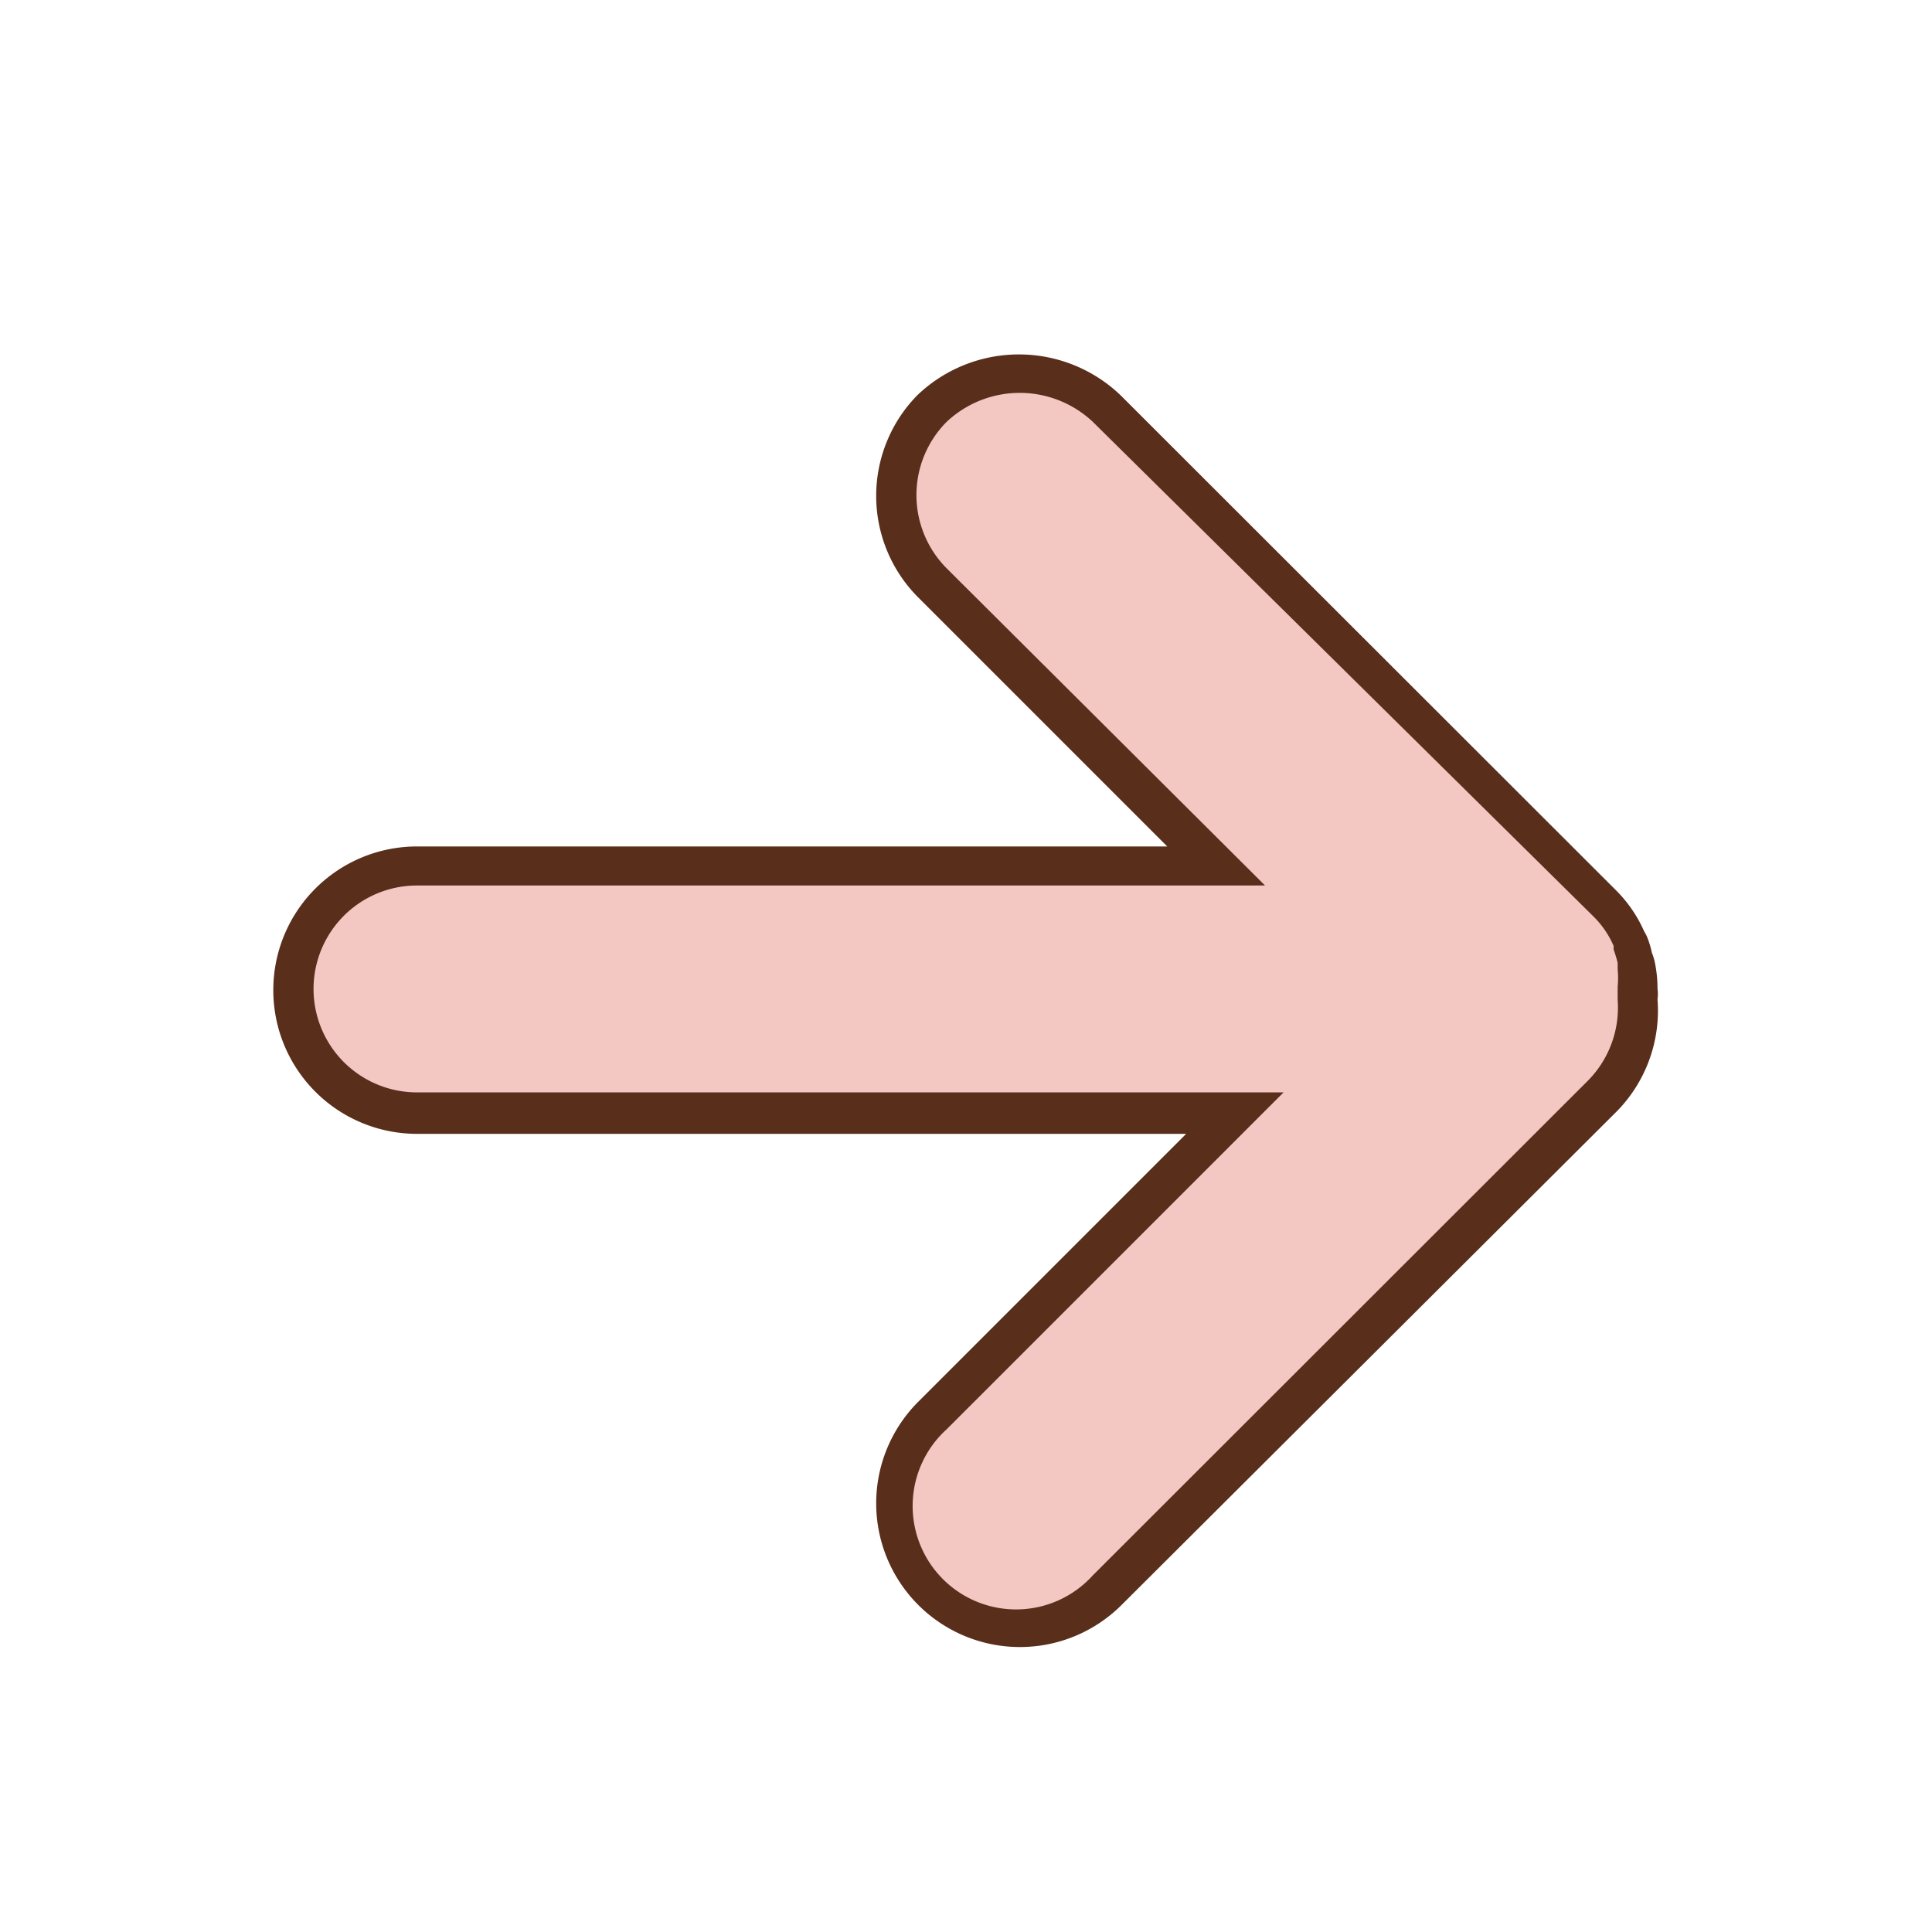 <svg id="7c5192b1-c871-445e-b496-f36237b1a3cd" data-name="图层 1" xmlns="http://www.w3.org/2000/svg" viewBox="0 0 48 48"><defs><style>.\32 0459e66-1793-4fed-9660-6d1fb2dfe268{fill:#f4c8c2;}.\30 47aee4d-1118-470f-be6b-2c71571ea433{fill:#592e1b;}</style></defs><title>pnext</title><path class="20459e66-1793-4fed-9660-6d1fb2dfe268" d="M10.36,21.53H30.23l-7.06-7.06a3.07,3.07,0,0,1,4.34-4.34l12.3,12.3a3.15,3.15,0,0,1,.6.87l.06.12c.05.12.08.26.12.39l.06.19a3.29,3.29,0,0,1,.05.54s0,0,0,.06h0c0,.08,0,.15,0,.23a3,3,0,0,1-.88,2.39l-12.3,12.3a3.07,3.07,0,0,1-4.34-4.34l7.51-7.51H10.36A3.08,3.08,0,0,1,7.29,24.6h0A3.08,3.08,0,0,1,10.36,21.53Z"/><path class="047aee4d-1118-470f-be6b-2c71571ea433" d="M25.34,40.92a3.57,3.57,0,0,1-2.53-6.09l6.66-6.66H10.36a3.57,3.57,0,0,1,0-7.14H29l-6.21-6.21a3.57,3.57,0,0,1,0-5,3.65,3.65,0,0,1,5.05,0l12.31,12.3a3.35,3.35,0,0,1,.69,1l.07.13a2.25,2.25,0,0,1,.13.42,1.37,1.37,0,0,1,.08.27,3.18,3.18,0,0,1,.06.62,1,1,0,0,1,0,.27,3.57,3.57,0,0,1-1,2.77L27.86,39.88A3.57,3.57,0,0,1,25.34,40.92ZM10.36,22a2.57,2.57,0,1,0,0,5.14H31.89l-8.37,8.37a2.57,2.57,0,1,0,3.63,3.63l12.31-12.3a2.58,2.58,0,0,0,.73-2v-.05l0-.13v-.14a2.25,2.25,0,0,0,0-.44l0-.16a3.4,3.4,0,0,0-.1-.33l0-.09a2.35,2.35,0,0,0-.5-.73L27.15,10.48a2.65,2.65,0,0,0-3.63,0,2.58,2.58,0,0,0,0,3.64L31.43,22Z"/></svg>